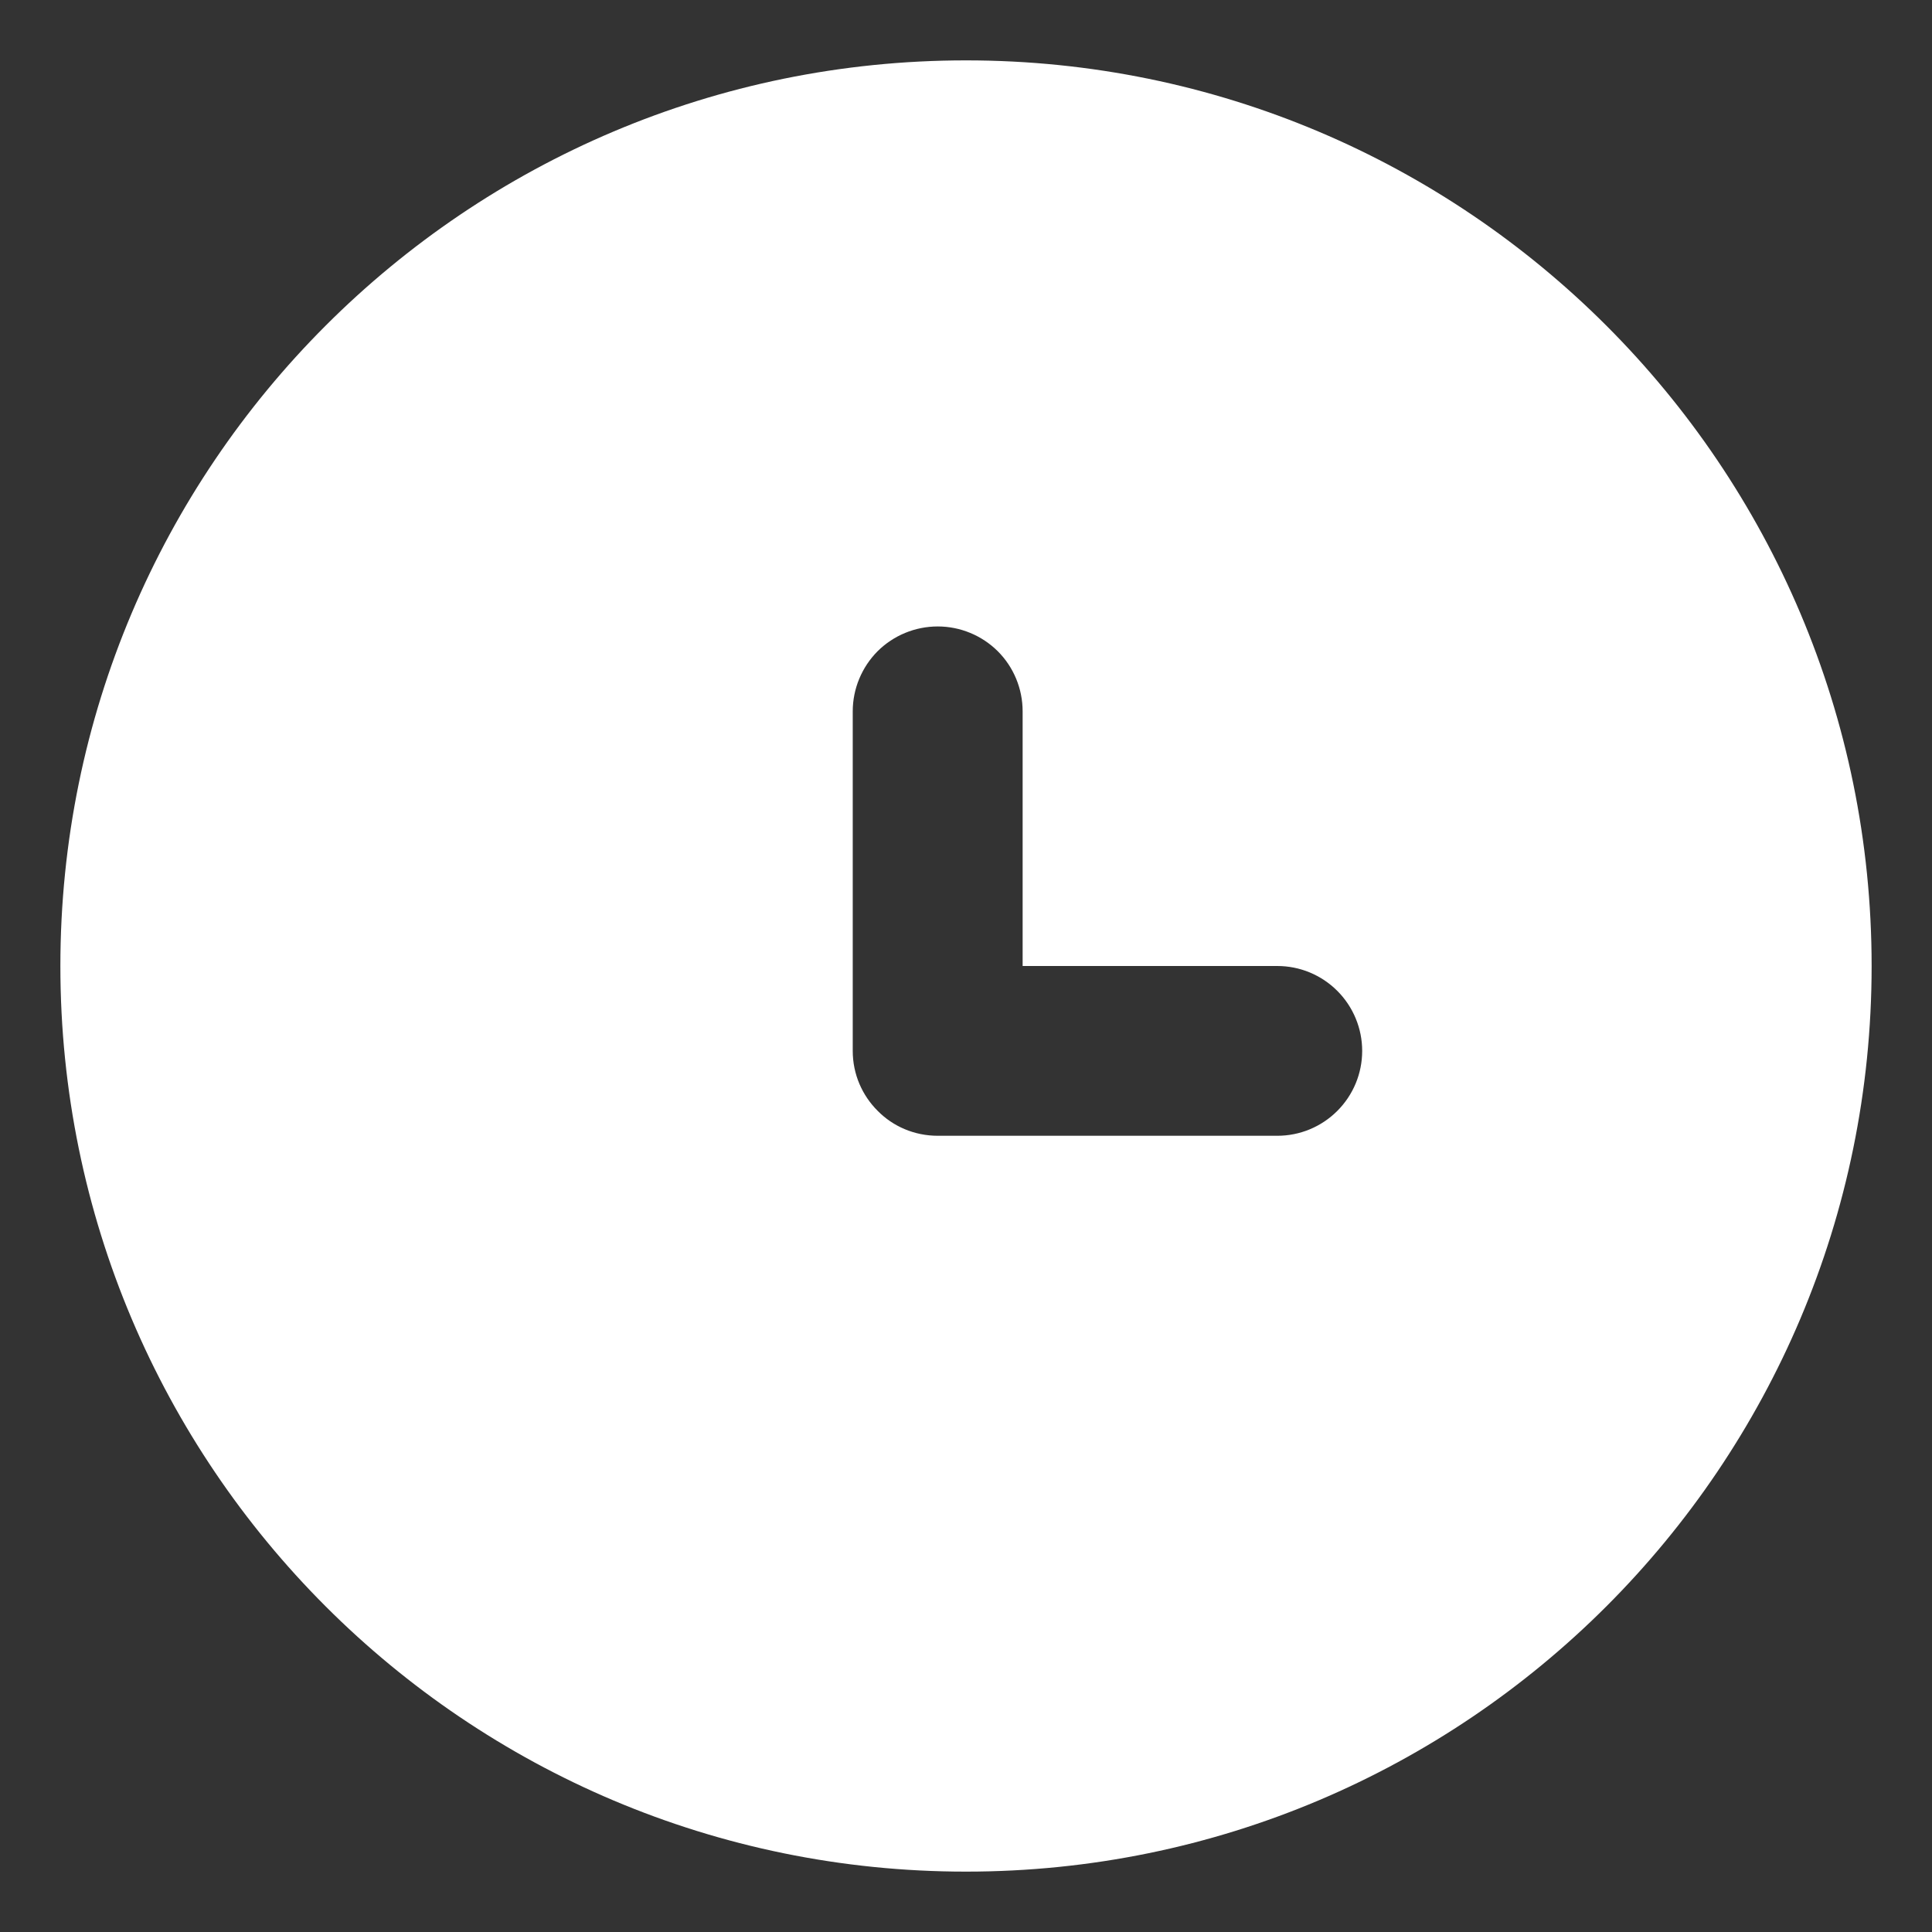 <svg width="16" height="16" viewBox="0 0 16 16" fill="none" xmlns="http://www.w3.org/2000/svg">
<rect x="0" y="0" width="16" height="16" fill="#333333" stroke="none"/>
<g clip-path="url(#clip0_1144_2074)">
<path fill-rule="evenodd" clip-rule="evenodd" d="M8 15.5C3.858 15.5 0.5 12.142 0.5 8C0.5 3.858 3.858 0.5 8 0.5C12.142 0.5 15.5 3.858 15.5 8C15.5 12.142 12.142 15.5 8 15.5ZM8.469 8V5.891C8.469 5.704 8.395 5.525 8.263 5.393C8.131 5.262 7.952 5.188 7.766 5.188C7.579 5.188 7.4 5.262 7.268 5.393C7.137 5.525 7.062 5.704 7.062 5.891V8.703C7.062 8.897 7.141 9.073 7.269 9.2C7.395 9.328 7.572 9.406 7.766 9.406H10.578C10.765 9.406 10.943 9.332 11.075 9.2C11.207 9.068 11.281 8.89 11.281 8.703C11.281 8.517 11.207 8.338 11.075 8.206C10.943 8.074 10.765 8 10.578 8H8.469Z" fill="white"/>
</g>
<defs>
<clipPath id="clip0_1144_2074">
<rect width="16" height="16" fill="white"/>
</clipPath>
</defs>
</svg>
